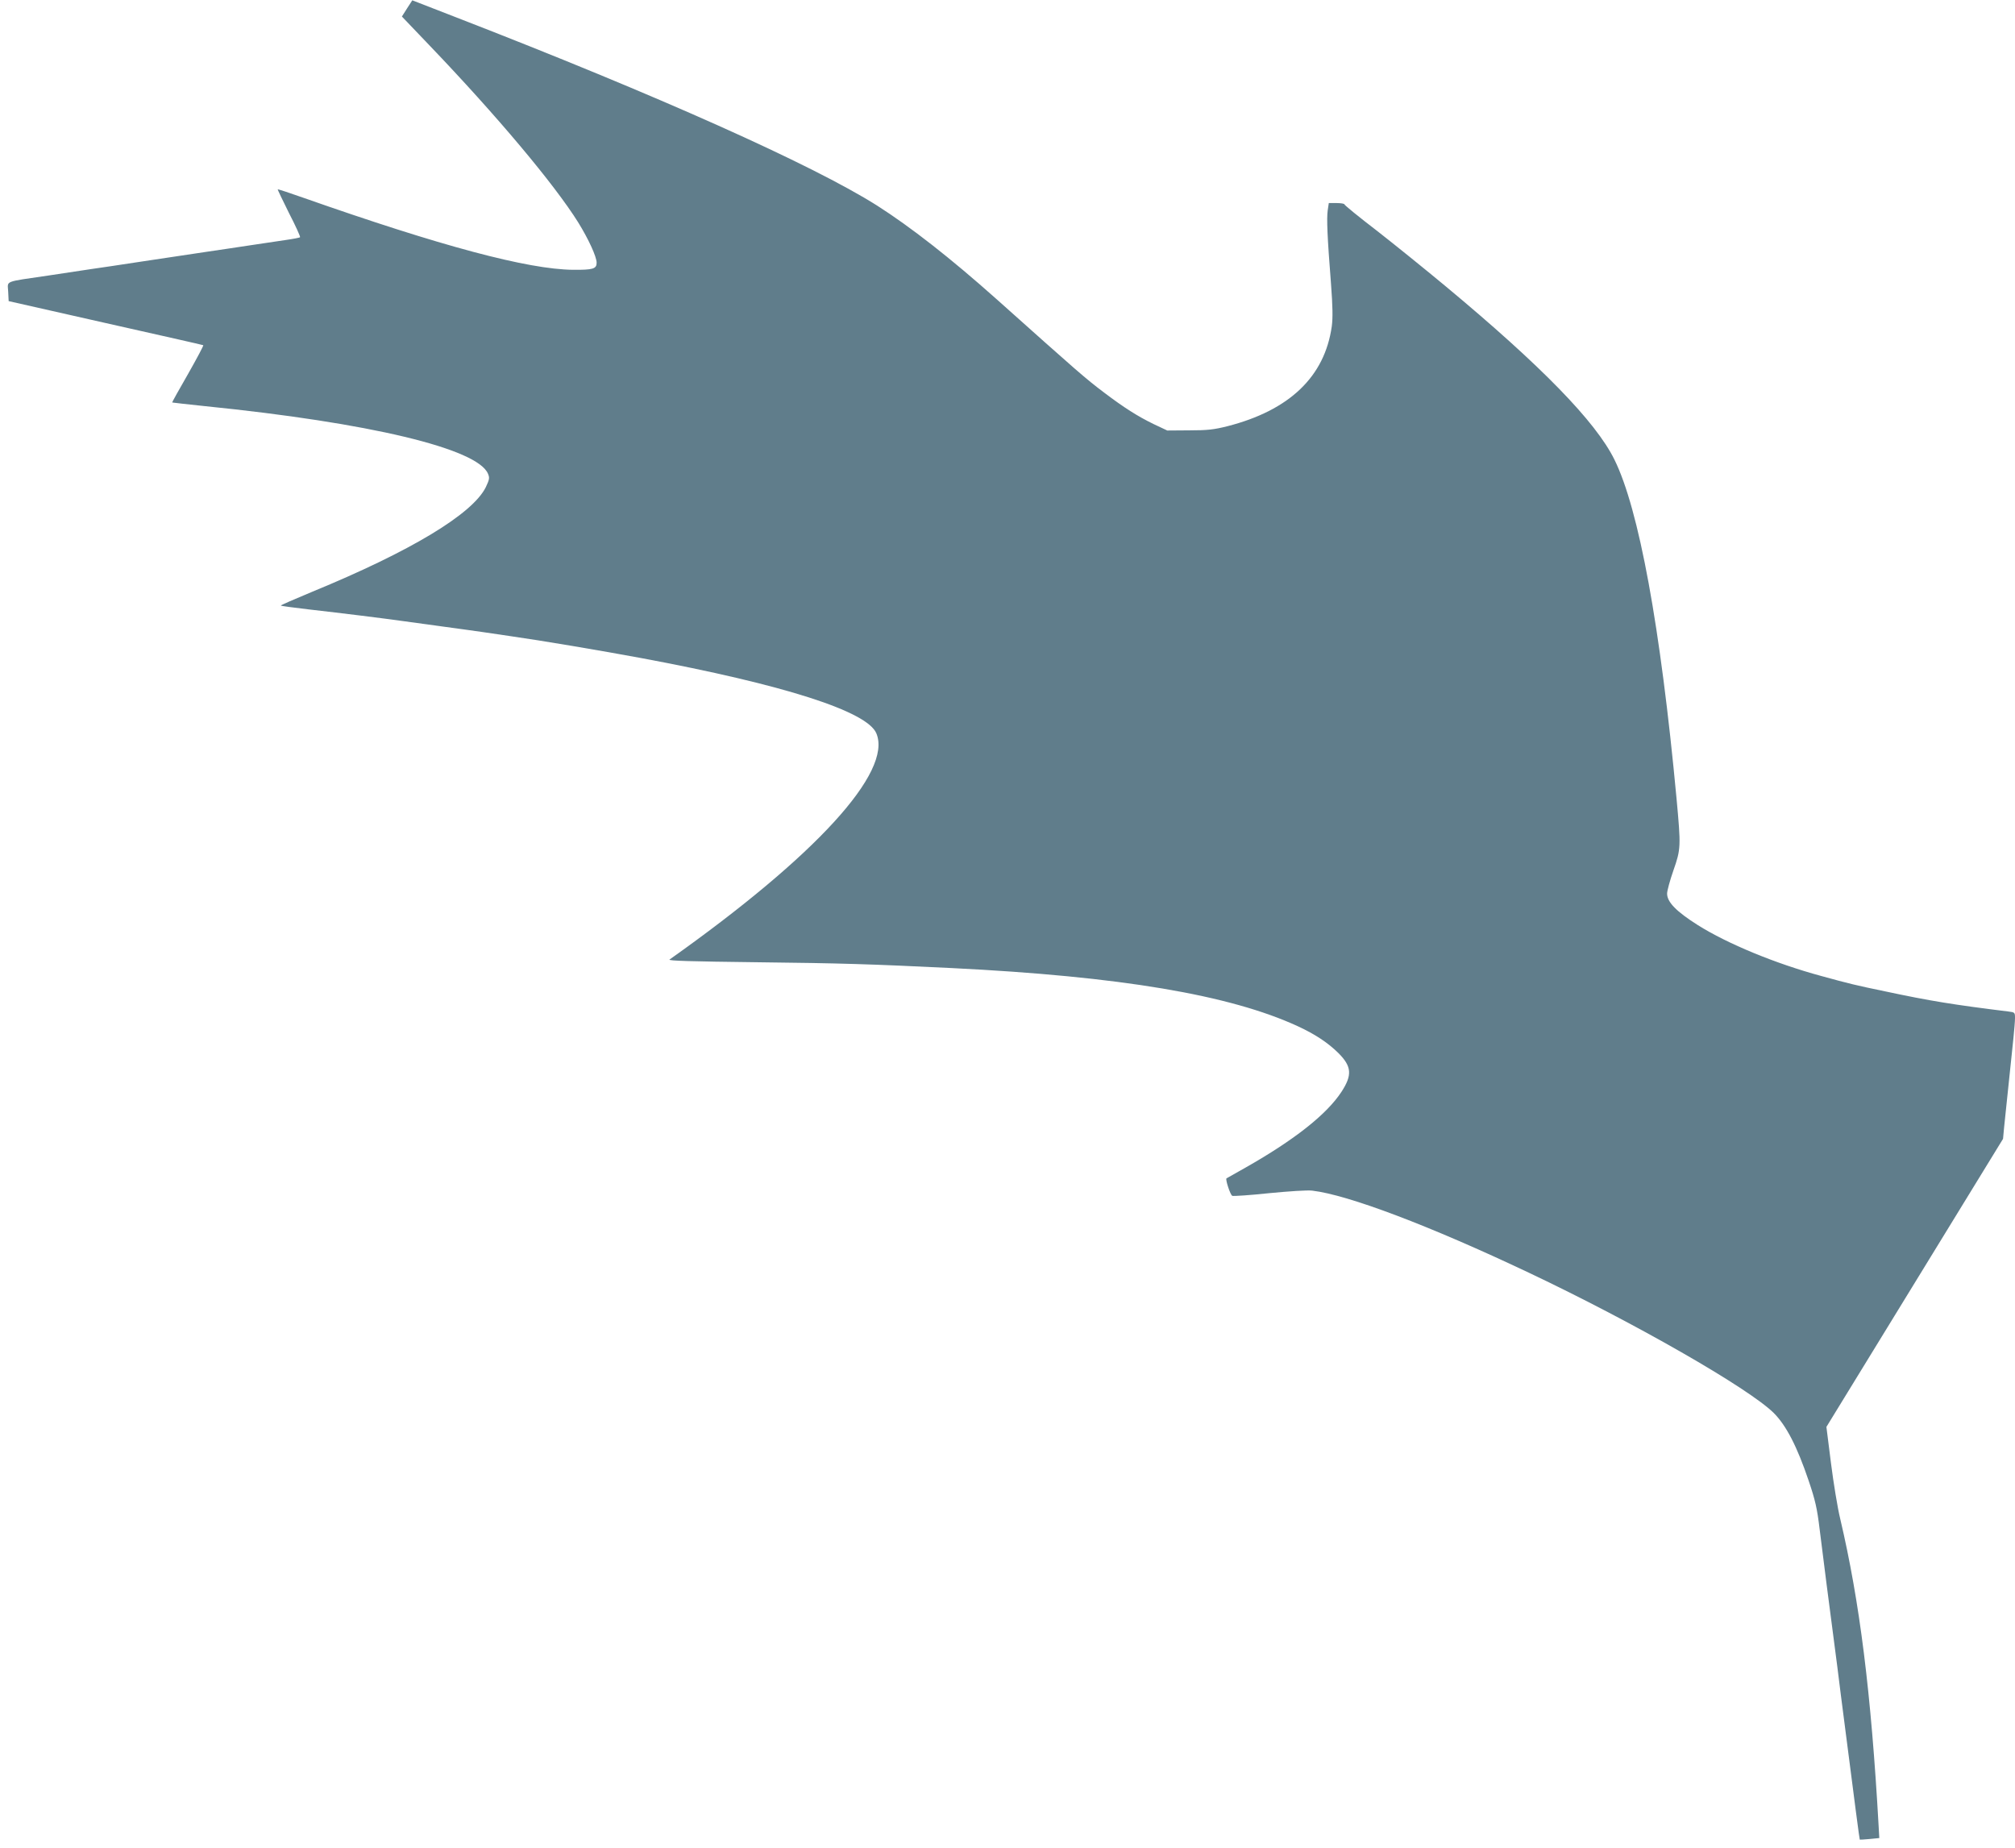 <?xml version="1.0" standalone="no"?>
<!DOCTYPE svg PUBLIC "-//W3C//DTD SVG 20010904//EN"
 "http://www.w3.org/TR/2001/REC-SVG-20010904/DTD/svg10.dtd">
<svg version="1.0" xmlns="http://www.w3.org/2000/svg"
 width="1280pt" height="1174pt" viewBox="0 0 1280 1174"
 preserveAspectRatio="xMidYMid meet">
<g transform="translate(0,1174) scale(0.1,-0.1)"
fill="#607d8b" stroke="none">
<path d="M2586 11687 l-33 -52 172 -180 c432 -451 796 -885 948 -1128 66 -107
117 -218 117 -256 0 -39 -23 -46 -150 -45 -287 3 -835 149 -1714 458 -88 31
-160 55 -162 53 -1 -1 31 -69 72 -151 42 -81 73 -150 70 -153 -2 -3 -44 -11
-93 -18 -48 -7 -151 -23 -228 -34 -77 -12 -201 -30 -275 -41 -74 -11 -164 -25
-200 -30 -36 -5 -126 -19 -200 -30 -74 -11 -166 -25 -205 -31 -38 -6 -97 -14
-130 -19 -33 -5 -152 -23 -265 -40 -292 -43 -261 -31 -258 -103 l3 -60 615
-139 c338 -76 618 -139 621 -141 4 -1 -40 -83 -96 -182 -57 -99 -103 -181
-101 -182 1 -1 94 -11 206 -23 1050 -106 1734 -270 1800 -430 11 -26 9 -36
-14 -85 -84 -170 -474 -406 -1104 -665 -111 -46 -200 -85 -198 -87 2 -3 80
-13 173 -24 228 -26 477 -57 598 -74 55 -8 170 -23 255 -35 85 -11 202 -28
260 -36 58 -9 134 -20 170 -25 198 -28 582 -93 835 -140 906 -169 1434 -338
1492 -478 103 -246 -384 -778 -1314 -1437 -11 -8 140 -12 553 -17 535 -6 728
-12 1239 -37 1071 -53 1767 -170 2200 -370 110 -51 190 -104 257 -170 85 -85
89 -140 19 -247 -94 -143 -298 -304 -606 -479 -66 -37 -122 -69 -124 -70 -8
-7 25 -107 37 -111 7 -3 113 4 235 17 124 12 243 20 273 16 228 -27 744 -222
1375 -521 673 -319 1394 -732 1556 -891 80 -80 149 -214 222 -430 42 -124 54
-176 70 -309 24 -194 64 -507 91 -710 11 -82 31 -238 44 -345 94 -732 118
-915 120 -917 0 -1 29 1 63 4 l61 6 -4 71 c-48 856 -121 1433 -244 1956 -17
69 -43 229 -59 355 l-29 230 561 915 561 915 7 75 c10 91 46 441 59 565 5 50
10 107 10 127 0 36 -1 37 -42 42 -348 43 -497 67 -783 128 -179 37 -230 49
-407 98 -288 78 -594 204 -783 323 -136 86 -195 146 -195 200 0 18 18 84 40
147 48 137 48 152 20 457 -102 1091 -239 1839 -395 2154 -119 241 -464 595
-1075 1103 -124 103 -318 260 -432 349 -115 88 -208 164 -208 169 0 4 -22 8
-49 8 l-50 0 -7 -47 c-7 -51 -3 -162 21 -466 11 -146 12 -216 5 -270 -45 -320
-269 -534 -664 -635 -84 -21 -125 -26 -241 -26 l-140 -1 -87 41 c-101 49 -189
105 -313 199 -122 92 -167 132 -684 594 -294 262 -546 459 -761 596 -410 259
-1393 699 -2673 1195 l-278 108 -33 -51z"/>
</g>
</svg>
